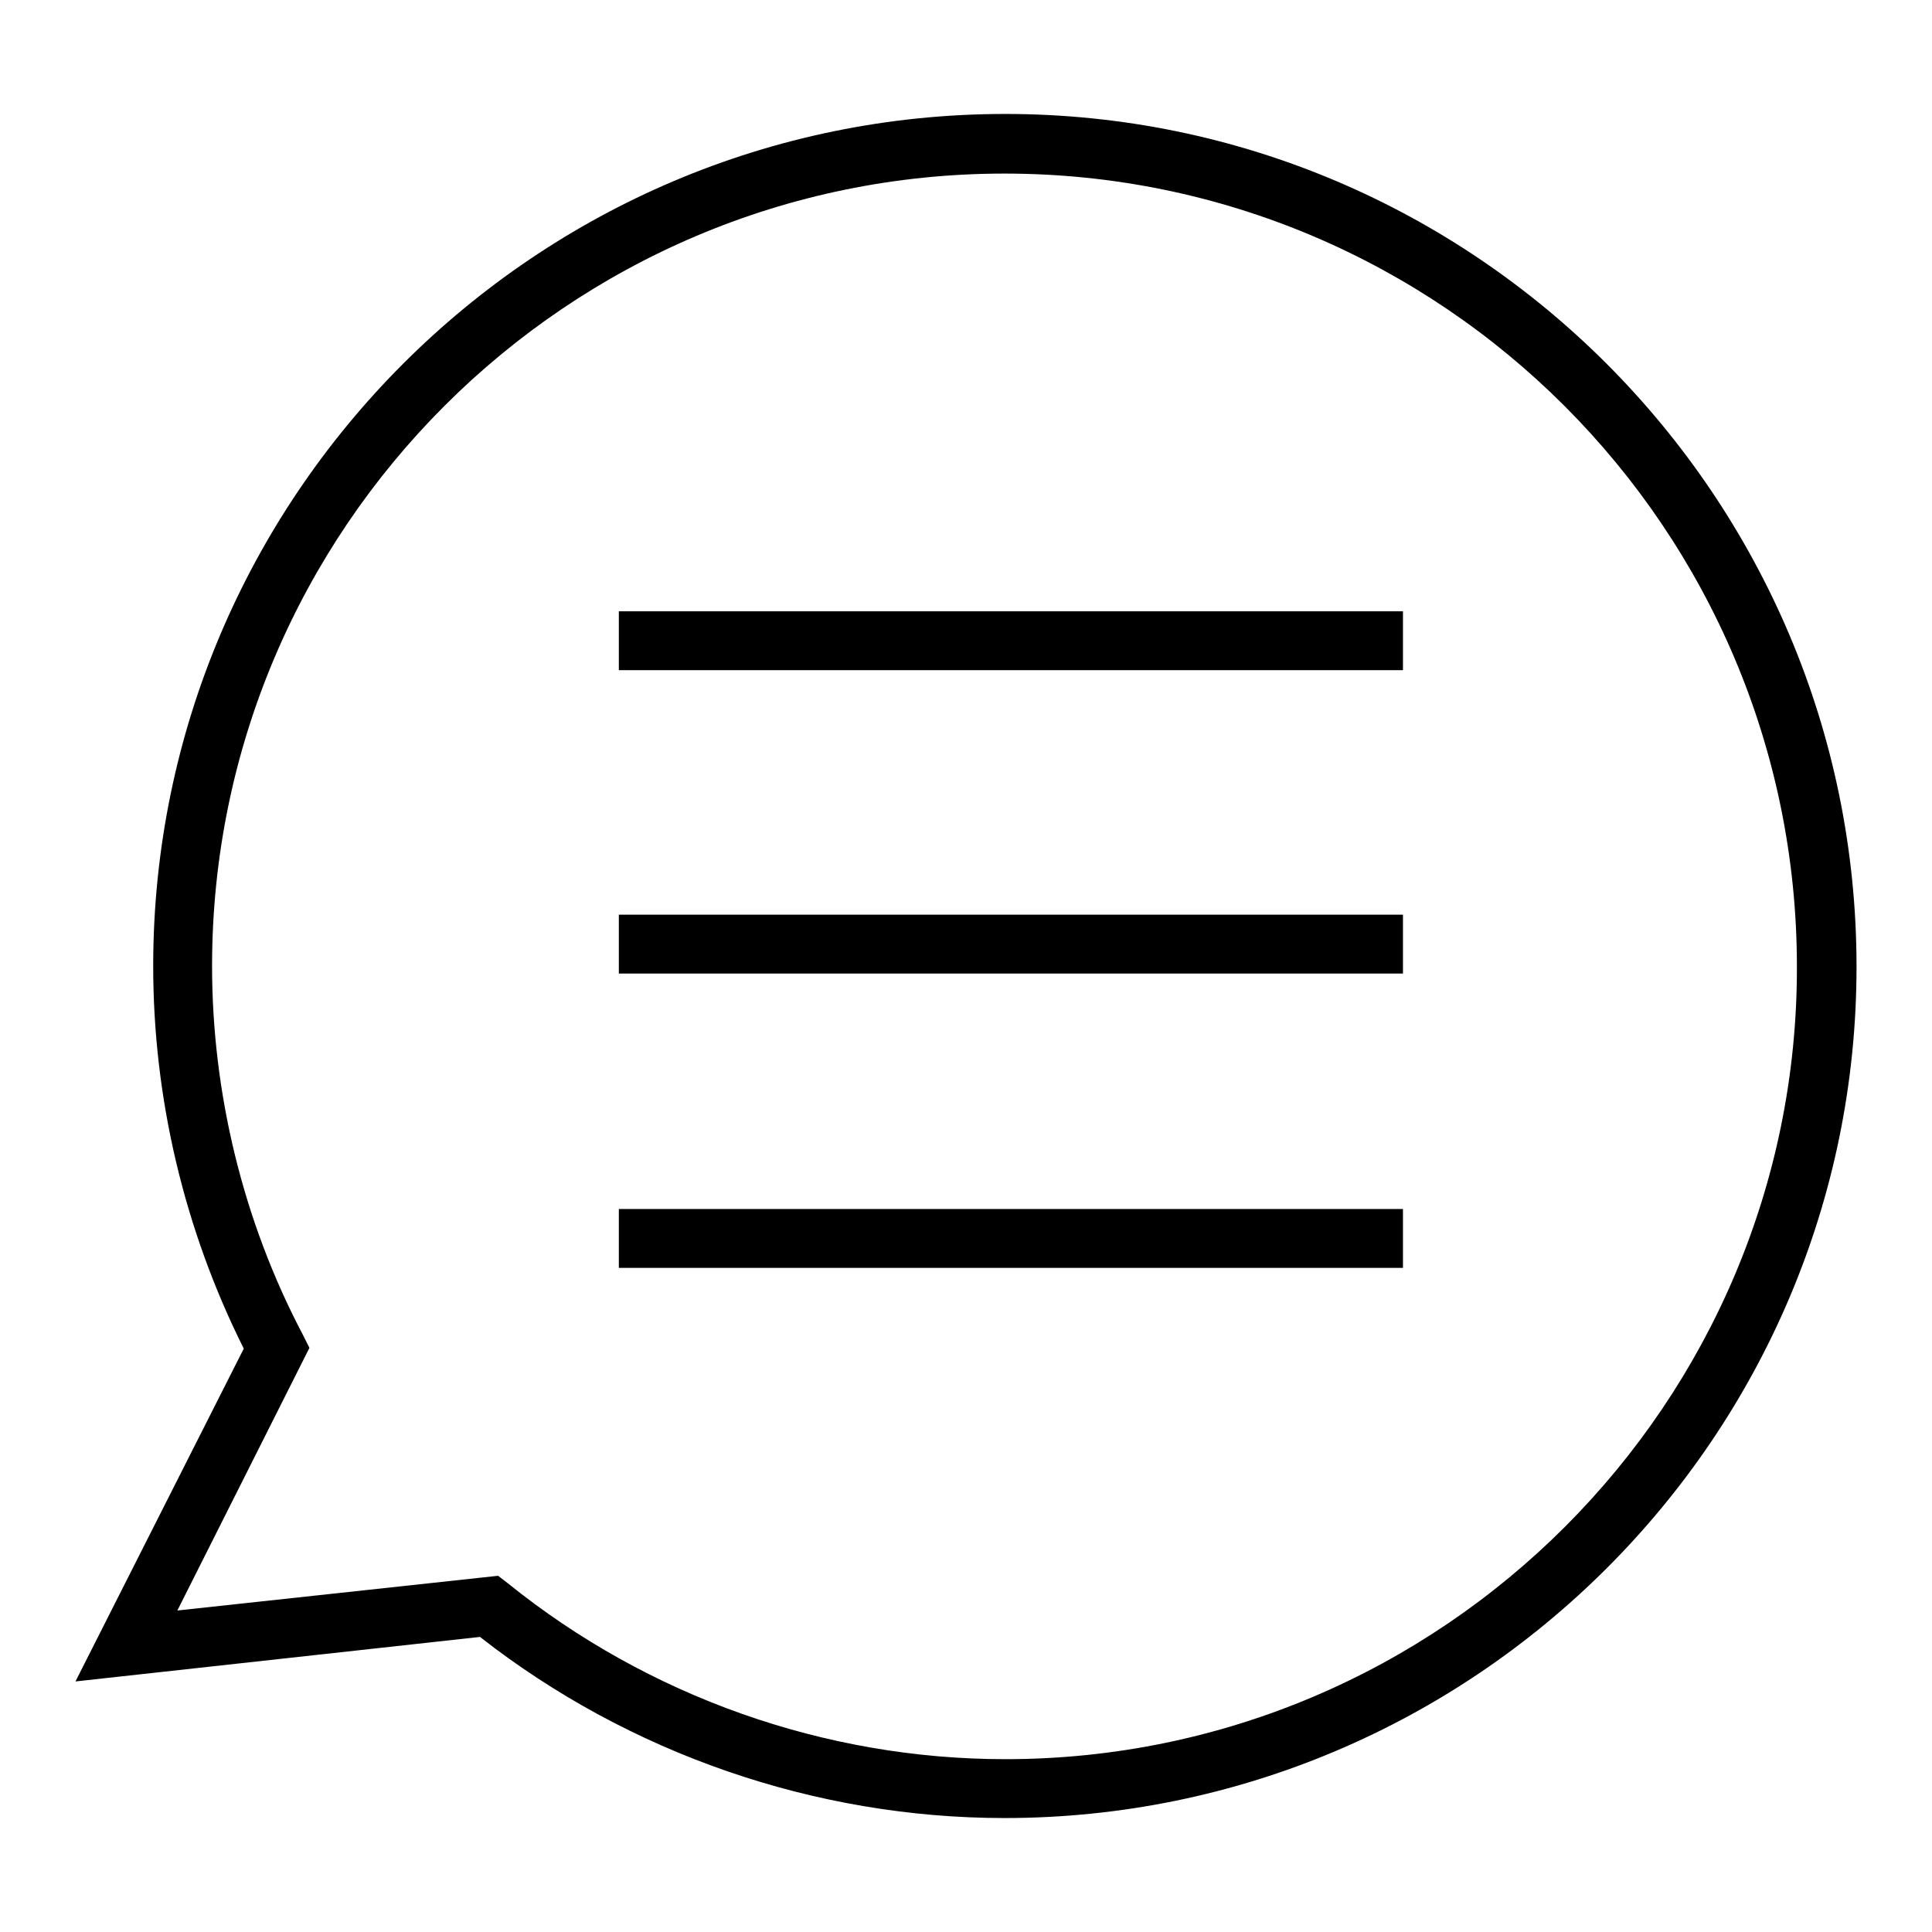 <?xml version="1.0" encoding="utf-8"?>
<!-- Svg Vector Icons : http://www.onlinewebfonts.com/icon -->
<!DOCTYPE svg PUBLIC "-//W3C//DTD SVG 1.1//EN" "http://www.w3.org/Graphics/SVG/1.1/DTD/svg11.dtd">
<svg version="1.1" xmlns="http://www.w3.org/2000/svg" xmlns:xlink="http://www.w3.org/1999/xlink" x="0px" y="0px" viewBox="0 0 256 256" enable-background="new 0 0 256 256" xml:space="preserve">
<g><g><path fill="#000000" d="M133.2,15.1C70.9,15.1,20.3,65.8,20.3,128c0,17.5,4.1,34.9,12,50.7L10,222.8l53.6-5.9c19.8,15.5,44.5,24,69.5,24c62.2,0,112.9-50.6,112.9-112.8C246,65.8,195.4,15.1,133.2,15.1z M133.2,233.1c-23.9,0-47.3-8.3-65.9-23.3l-1.3-1l-42.5,4.6L41,178.6l-0.9-1.8c-7.9-15-12-32-12-48.8C28.1,70.1,75.2,23,133.1,23c57.9,0,105,47.1,105,105.1C238.2,185.9,191.1,233.1,133.2,233.1z"/><path fill="#000000" d="M82,81h103.9v7.8H82V81z"/><path fill="#000000" d="M82,121.2h103.9v7.8H82V121.2L82,121.2z"/><path fill="#000000" d="M82,160.2h103.9v7.8H82V160.2z"/></g></g>
</svg>
